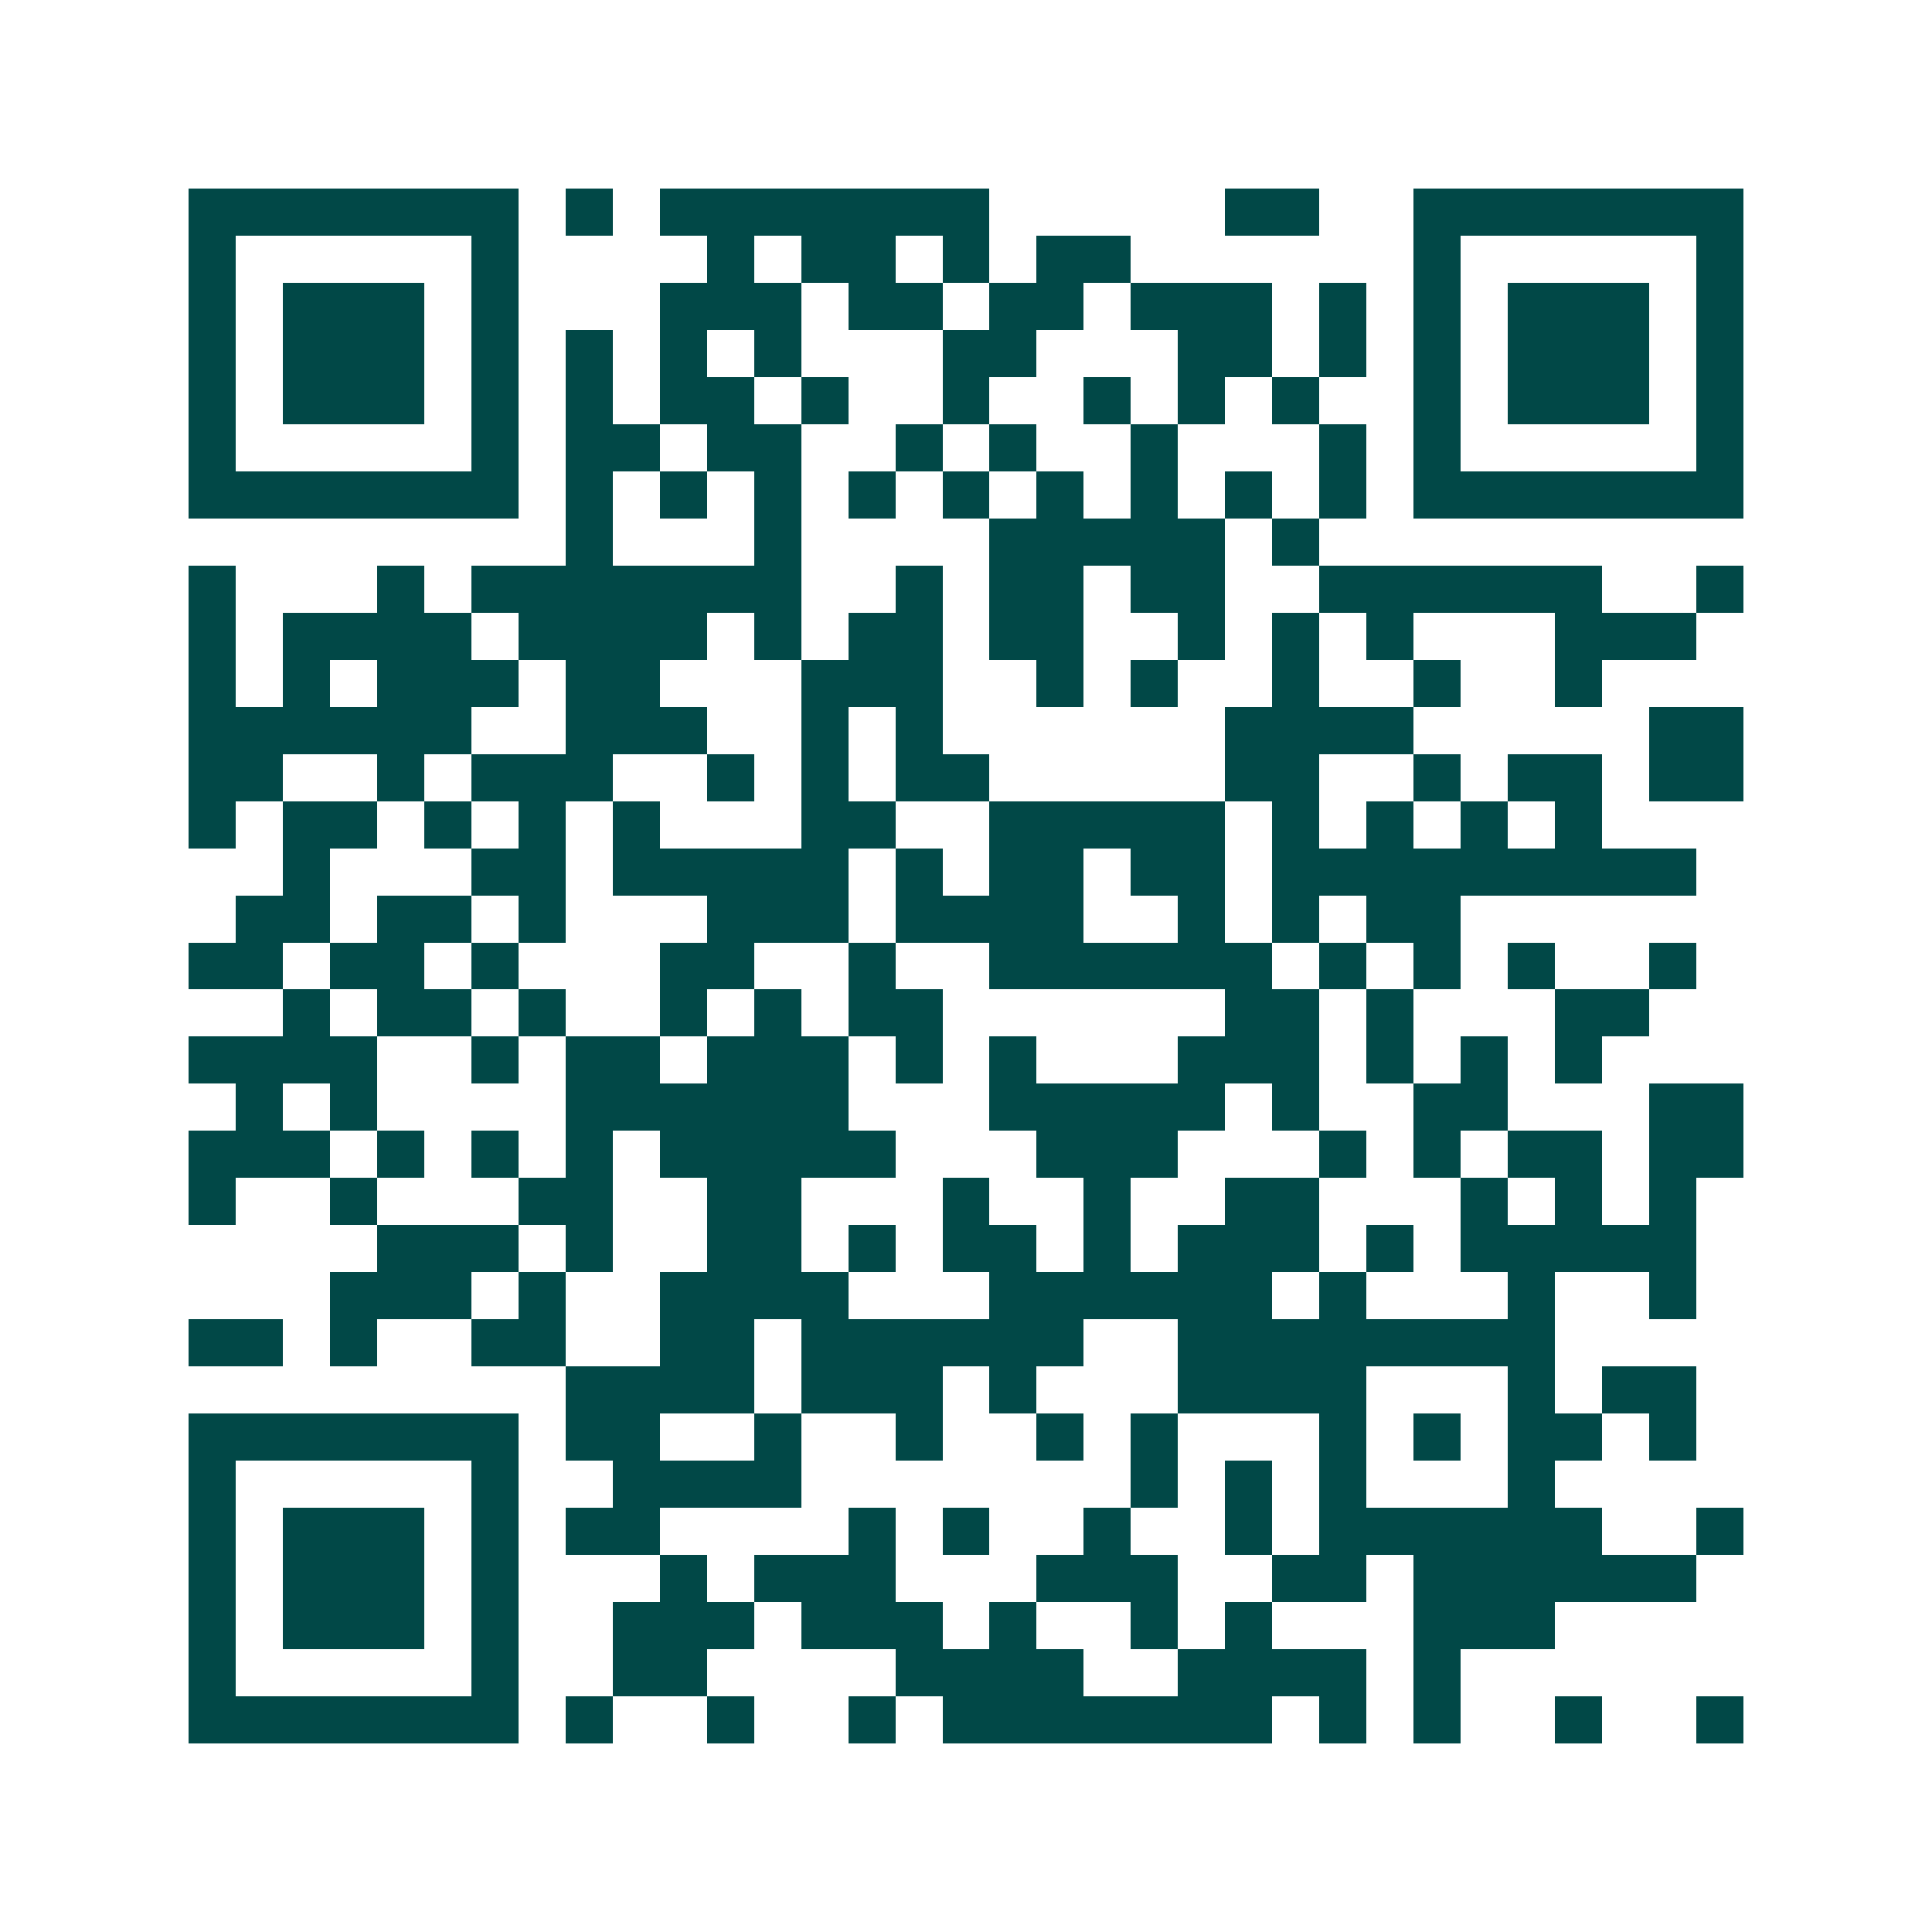 <svg xmlns="http://www.w3.org/2000/svg" width="200" height="200" viewBox="0 0 41 41" shape-rendering="crispEdges"><path fill="#ffffff" d="M0 0h41v41H0z"/><path stroke="#014847" d="M4 4.5h7m1 0h1m1 0h7m5 0h2m2 0h7M4 5.5h1m5 0h1m4 0h1m1 0h2m1 0h1m1 0h2m6 0h1m5 0h1M4 6.5h1m1 0h3m1 0h1m3 0h3m1 0h2m1 0h2m1 0h3m1 0h1m1 0h1m1 0h3m1 0h1M4 7.5h1m1 0h3m1 0h1m1 0h1m1 0h1m1 0h1m3 0h2m3 0h2m1 0h1m1 0h1m1 0h3m1 0h1M4 8.5h1m1 0h3m1 0h1m1 0h1m1 0h2m1 0h1m2 0h1m2 0h1m1 0h1m1 0h1m2 0h1m1 0h3m1 0h1M4 9.5h1m5 0h1m1 0h2m1 0h2m2 0h1m1 0h1m2 0h1m3 0h1m1 0h1m5 0h1M4 10.5h7m1 0h1m1 0h1m1 0h1m1 0h1m1 0h1m1 0h1m1 0h1m1 0h1m1 0h1m1 0h7M12 11.5h1m3 0h1m4 0h5m1 0h1M4 12.5h1m3 0h1m1 0h7m2 0h1m1 0h2m1 0h2m2 0h6m2 0h1M4 13.5h1m1 0h4m1 0h4m1 0h1m1 0h2m1 0h2m2 0h1m1 0h1m1 0h1m3 0h3M4 14.5h1m1 0h1m1 0h3m1 0h2m3 0h3m2 0h1m1 0h1m2 0h1m2 0h1m2 0h1M4 15.5h6m2 0h3m2 0h1m1 0h1m6 0h4m5 0h2M4 16.5h2m2 0h1m1 0h3m2 0h1m1 0h1m1 0h2m5 0h2m2 0h1m1 0h2m1 0h2M4 17.5h1m1 0h2m1 0h1m1 0h1m1 0h1m3 0h2m2 0h5m1 0h1m1 0h1m1 0h1m1 0h1M6 18.5h1m3 0h2m1 0h5m1 0h1m1 0h2m1 0h2m1 0h9M5 19.5h2m1 0h2m1 0h1m3 0h3m1 0h4m2 0h1m1 0h1m1 0h2M4 20.5h2m1 0h2m1 0h1m3 0h2m2 0h1m2 0h6m1 0h1m1 0h1m1 0h1m2 0h1M6 21.5h1m1 0h2m1 0h1m2 0h1m1 0h1m1 0h2m6 0h2m1 0h1m3 0h2M4 22.5h4m2 0h1m1 0h2m1 0h3m1 0h1m1 0h1m3 0h3m1 0h1m1 0h1m1 0h1M5 23.5h1m1 0h1m4 0h6m3 0h5m1 0h1m2 0h2m3 0h2M4 24.5h3m1 0h1m1 0h1m1 0h1m1 0h5m3 0h3m3 0h1m1 0h1m1 0h2m1 0h2M4 25.5h1m2 0h1m3 0h2m2 0h2m3 0h1m2 0h1m2 0h2m3 0h1m1 0h1m1 0h1M8 26.5h3m1 0h1m2 0h2m1 0h1m1 0h2m1 0h1m1 0h3m1 0h1m1 0h5M7 27.5h3m1 0h1m2 0h4m3 0h6m1 0h1m3 0h1m2 0h1M4 28.5h2m1 0h1m2 0h2m2 0h2m1 0h6m2 0h8M12 29.5h4m1 0h3m1 0h1m3 0h4m3 0h1m1 0h2M4 30.5h7m1 0h2m2 0h1m2 0h1m2 0h1m1 0h1m3 0h1m1 0h1m1 0h2m1 0h1M4 31.5h1m5 0h1m2 0h4m7 0h1m1 0h1m1 0h1m3 0h1M4 32.5h1m1 0h3m1 0h1m1 0h2m4 0h1m1 0h1m2 0h1m2 0h1m1 0h6m2 0h1M4 33.5h1m1 0h3m1 0h1m3 0h1m1 0h3m3 0h3m2 0h2m1 0h6M4 34.5h1m1 0h3m1 0h1m2 0h3m1 0h3m1 0h1m2 0h1m1 0h1m3 0h3M4 35.5h1m5 0h1m2 0h2m4 0h4m2 0h4m1 0h1M4 36.5h7m1 0h1m2 0h1m2 0h1m1 0h7m1 0h1m1 0h1m2 0h1m2 0h1"/></svg>
